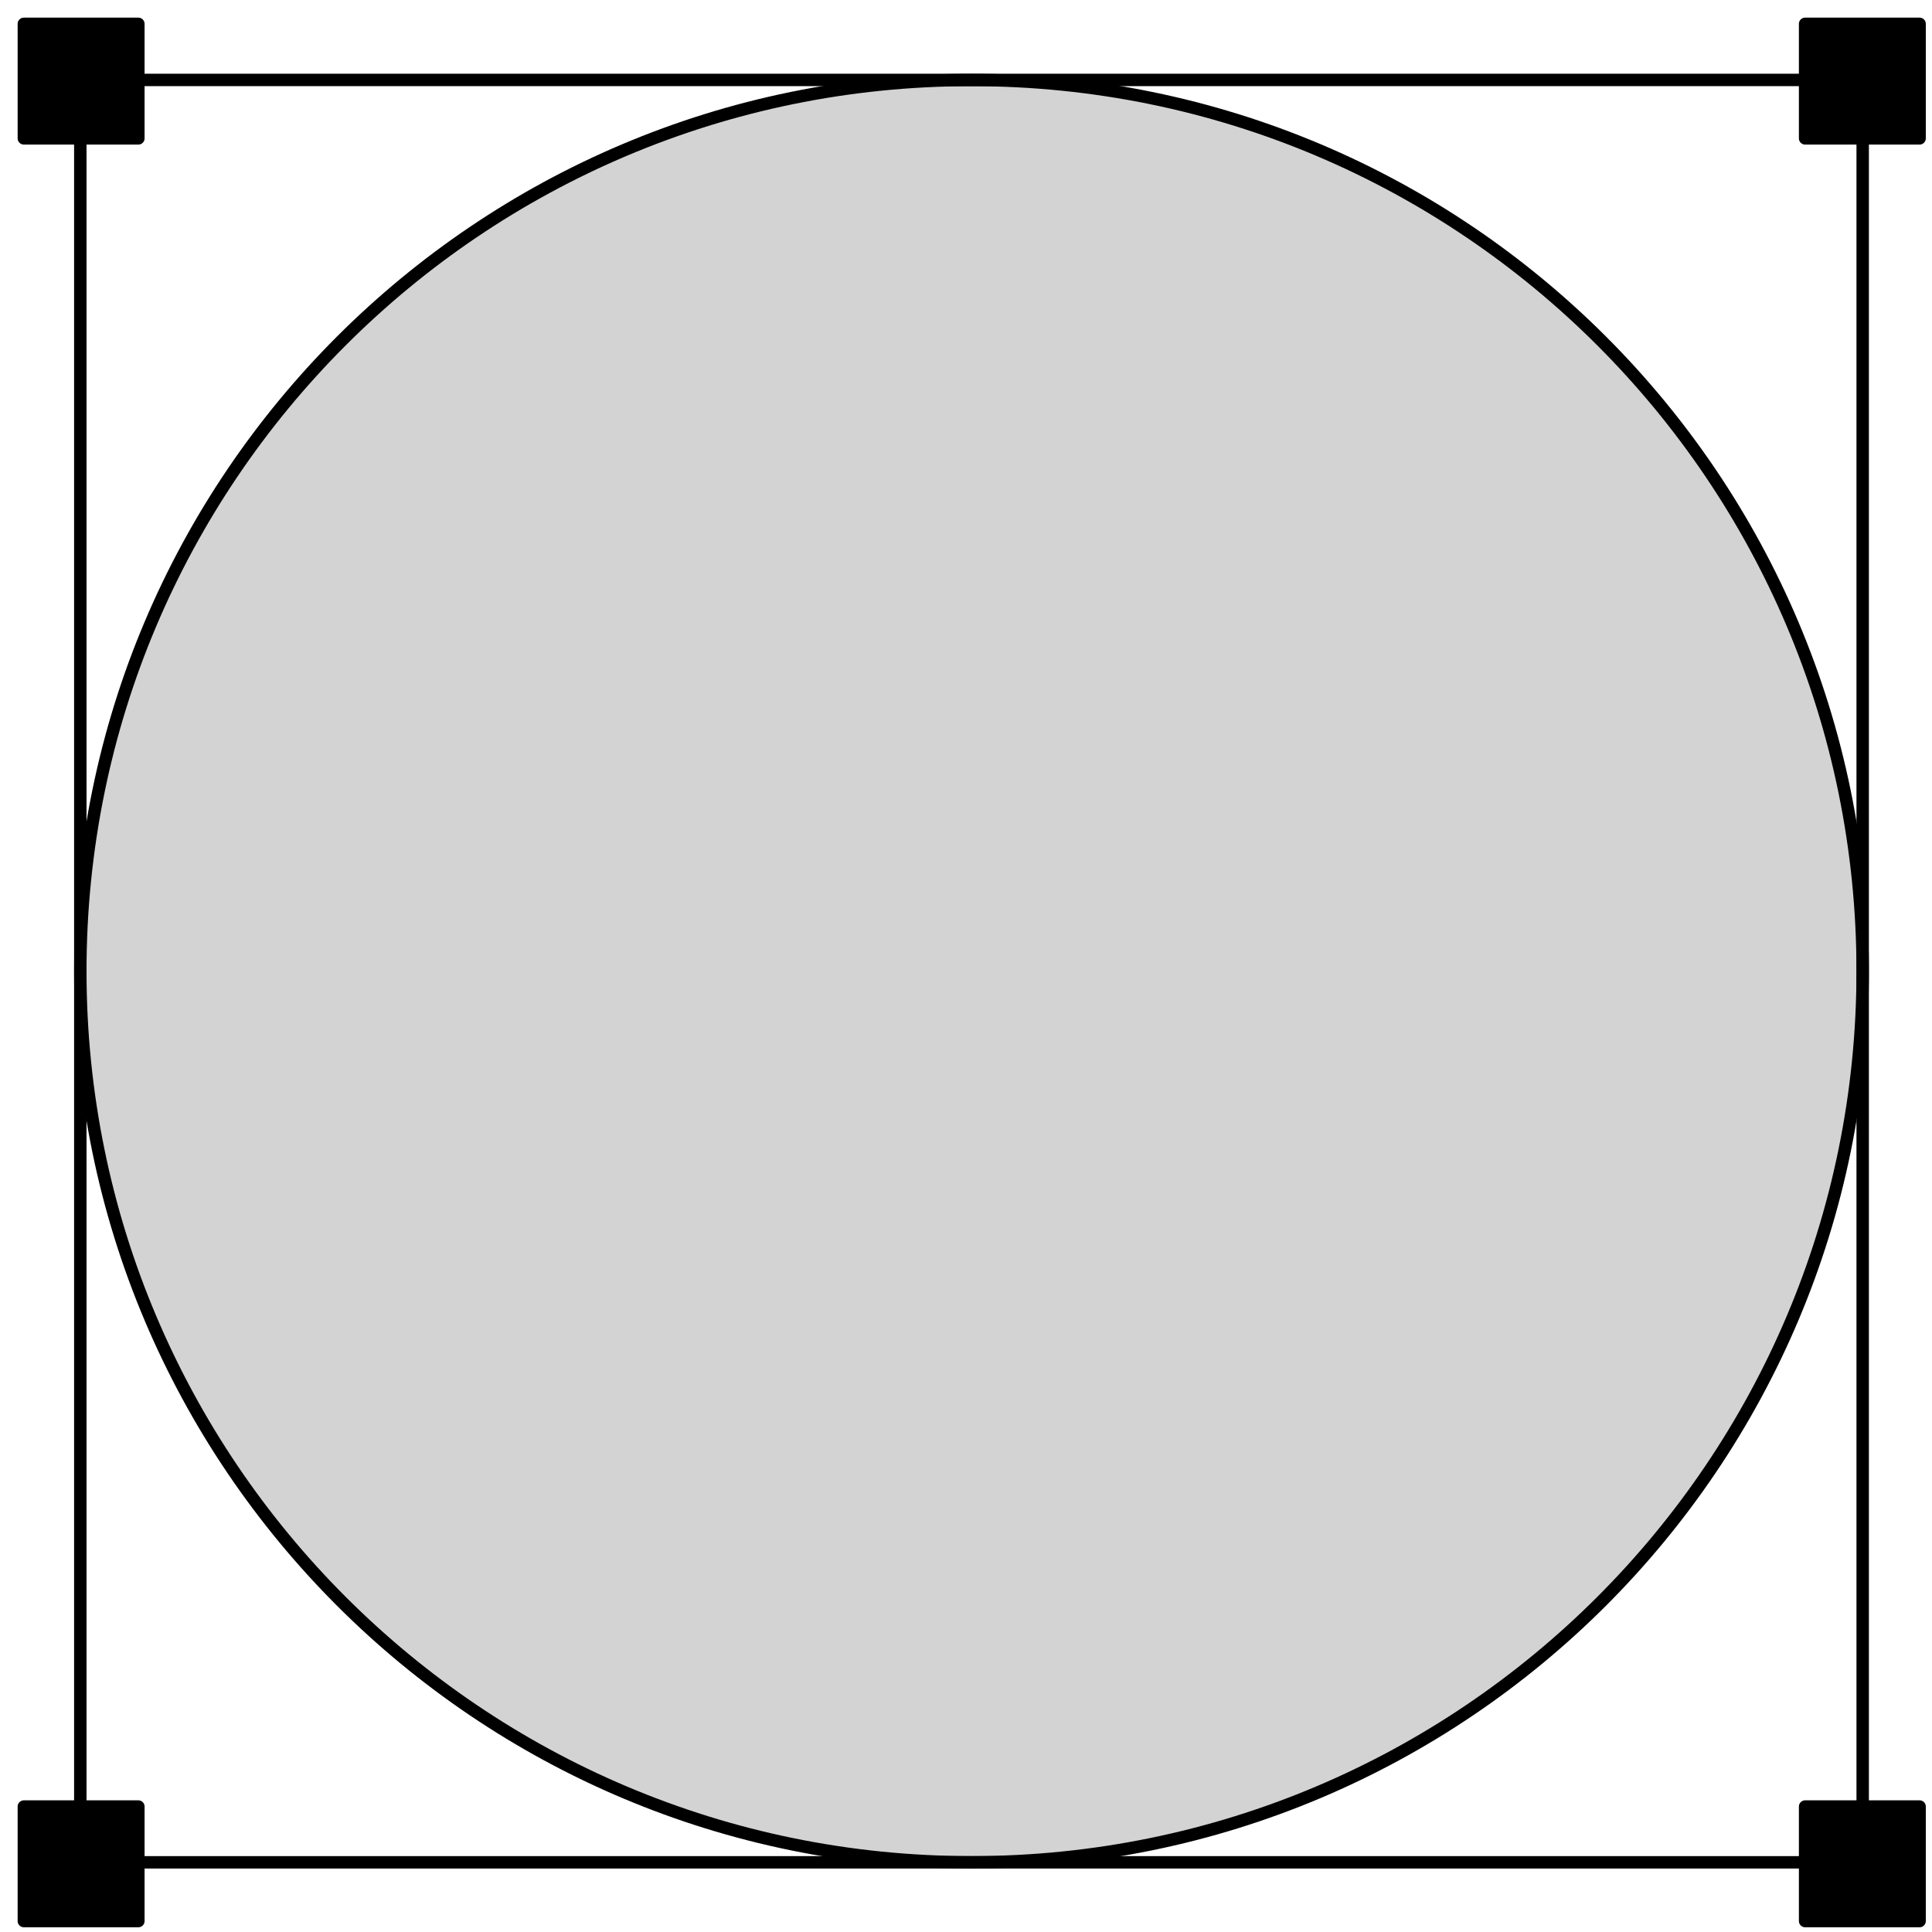 <?xml version="1.0" encoding="UTF-8"?> <svg xmlns="http://www.w3.org/2000/svg" width="81" height="81" viewBox="0 0 81 81" fill="none"> <path d="M80.48 1H75.68V5.801H80.48V1Z" fill="black" stroke="black" stroke-width="0.521" stroke-linecap="round" stroke-linejoin="round"></path> <path d="M5.801 1H1V5.801H5.801V1Z" fill="black" stroke="black" stroke-width="0.521" stroke-linecap="round" stroke-linejoin="round"></path> <path d="M5.801 75.74H1V80.541H5.801V75.74Z" fill="black" stroke="black" stroke-width="0.521" stroke-linecap="round" stroke-linejoin="round"></path> <path d="M80.48 75.74H75.68V80.541H80.48V75.74Z" fill="black" stroke="black" stroke-width="0.521" stroke-linecap="round" stroke-linejoin="round"></path> <path d="M40.73 78.078C61.366 78.078 78.094 61.35 78.094 40.715C78.094 20.08 61.366 3.352 40.73 3.352C20.095 3.352 3.367 20.08 3.367 40.715C3.367 61.35 20.095 78.078 40.73 78.078Z" fill="#D3D3D3" stroke="black" stroke-width="0.521" stroke-linecap="round" stroke-linejoin="round"></path> <path d="M78.094 3.352H3.367V78.078H78.094V3.352Z" stroke="black" stroke-width="0.521" stroke-linecap="round" stroke-linejoin="round"></path> </svg> 